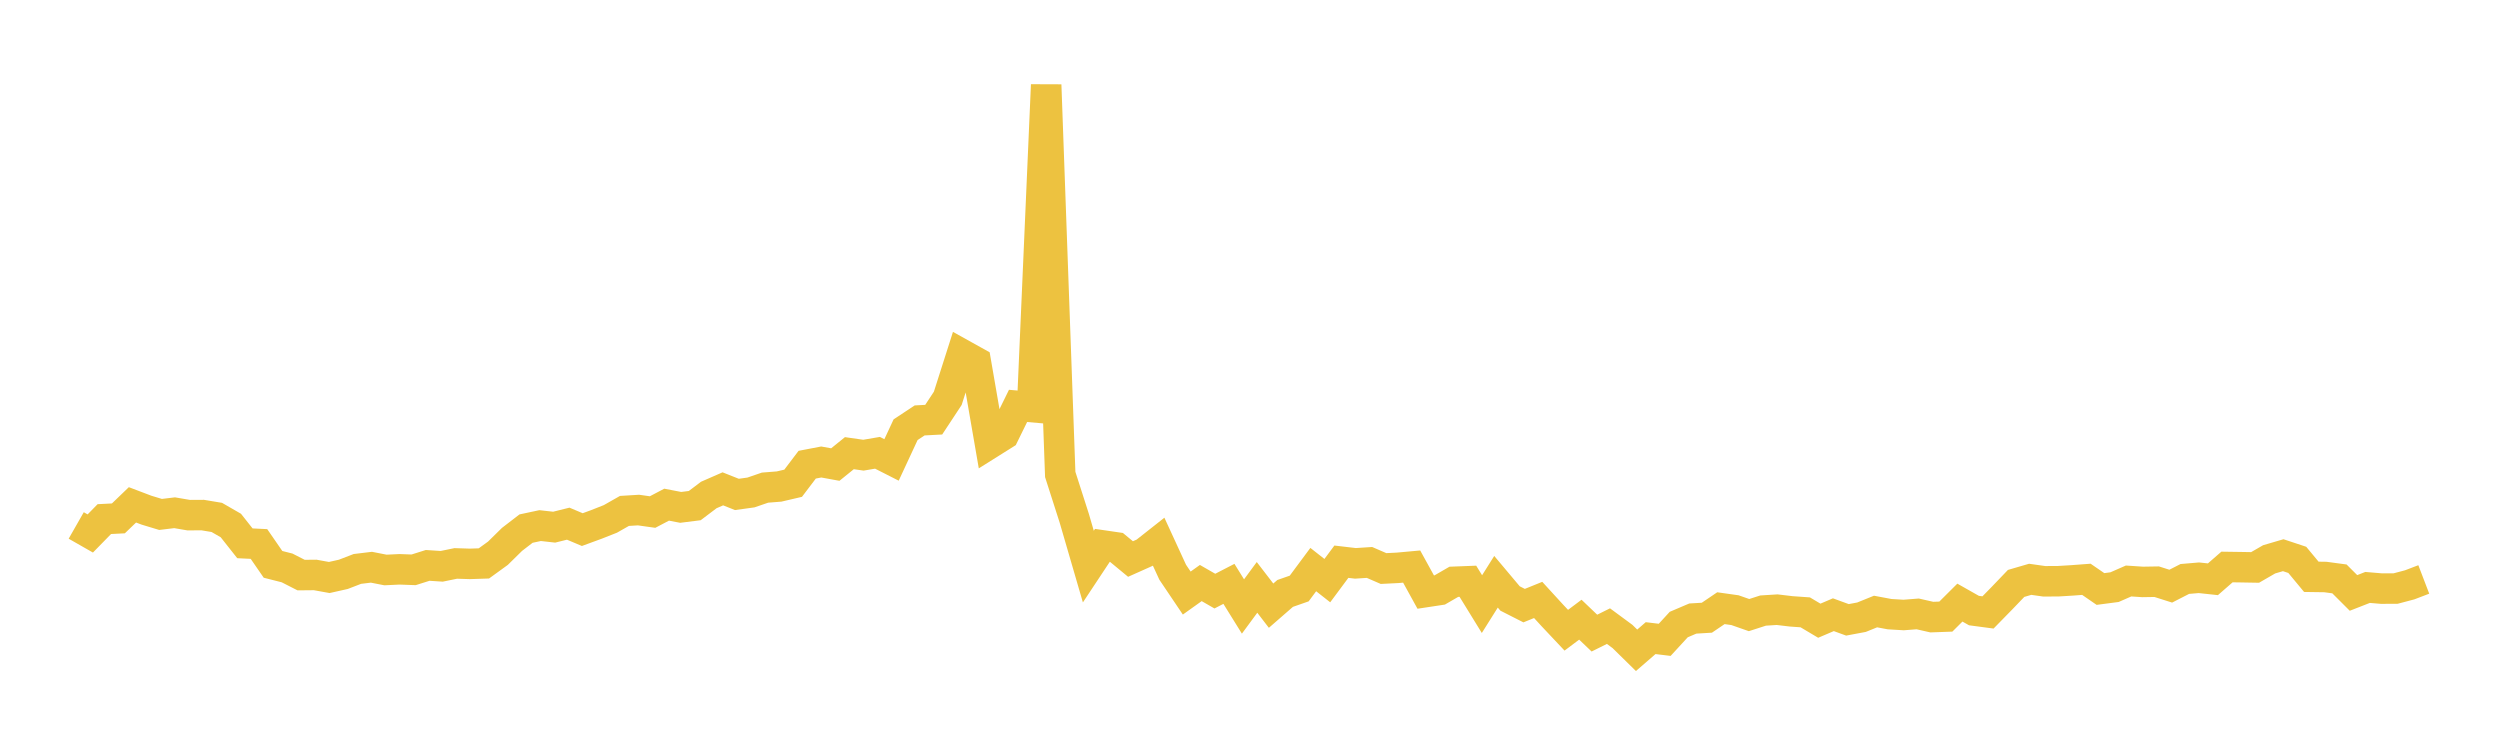 <svg width="164" height="48" xmlns="http://www.w3.org/2000/svg" xmlns:xlink="http://www.w3.org/1999/xlink"><path fill="none" stroke="rgb(237,194,64)" stroke-width="2" d="M5,34.47L5.922,34.996L6.844,34.053L7.766,34.006L8.689,33.118L9.611,33.468L10.533,33.747L11.455,33.636L12.377,33.794L13.299,33.789L14.222,33.943L15.144,34.474L16.066,35.641L16.988,35.686L17.91,37.022L18.832,37.256L19.754,37.726L20.677,37.717L21.599,37.884L22.521,37.677L23.443,37.322L24.365,37.21L25.287,37.391L26.21,37.347L27.132,37.381L28.054,37.09L28.976,37.15L29.898,36.961L30.82,36.99L31.743,36.96L32.665,36.292L33.587,35.385L34.509,34.676L35.431,34.479L36.353,34.582L37.275,34.353L38.198,34.742L39.12,34.404L40.042,34.04L40.964,33.516L41.886,33.46L42.808,33.59L43.731,33.106L44.653,33.284L45.575,33.168L46.497,32.471L47.419,32.068L48.341,32.434L49.263,32.306L50.186,31.989L51.108,31.916L52.03,31.701L52.952,30.484L53.874,30.307L54.796,30.475L55.719,29.728L56.641,29.86L57.563,29.703L58.485,30.172L59.407,28.189L60.329,27.58L61.251,27.531L62.174,26.13L63.096,23.239L64.018,23.752L64.94,29.085L65.862,28.506L66.784,26.627L67.707,26.708L68.629,5.567L69.551,31.124L70.473,34.001L71.395,37.168L72.317,35.776L73.24,35.911L74.162,36.672L75.084,36.26L76.006,35.533L76.928,37.537L77.85,38.905L78.772,38.247L79.695,38.777L80.617,38.301L81.539,39.785L82.461,38.533L83.383,39.732L84.305,38.929L85.228,38.606L86.15,37.364L87.072,38.089L87.994,36.848L88.916,36.956L89.838,36.896L90.76,37.296L91.683,37.25L92.605,37.166L93.527,38.84L94.449,38.7L95.371,38.166L96.293,38.13L97.216,39.63L98.138,38.163L99.06,39.26L99.982,39.729L100.904,39.356L101.826,40.363L102.749,41.343L103.671,40.651L104.593,41.532L105.515,41.074L106.437,41.754L107.359,42.66L108.281,41.861L109.204,41.973L110.126,40.97L111.048,40.577L111.97,40.522L112.892,39.897L113.814,40.027L114.737,40.35L115.659,40.053L116.581,39.995L117.503,40.105L118.425,40.17L119.347,40.719L120.269,40.325L121.192,40.662L122.114,40.489L123.036,40.116L123.958,40.289L124.88,40.344L125.802,40.272L126.725,40.482L127.647,40.449L128.569,39.531L129.491,40.053L130.413,40.176L131.335,39.234L132.257,38.272L133.18,38.003L134.102,38.133L135.024,38.128L135.946,38.072L136.868,38.003L137.79,38.638L138.713,38.517L139.635,38.113L140.557,38.174L141.479,38.159L142.401,38.452L143.323,37.98L144.246,37.901L145.168,38L146.09,37.195L147.012,37.208L147.934,37.224L148.856,36.692L149.778,36.421L150.701,36.727L151.623,37.839L152.545,37.852L153.467,37.976L154.389,38.897L155.311,38.536L156.234,38.613L157.156,38.608L158.078,38.364L159,38.011"></path></svg>